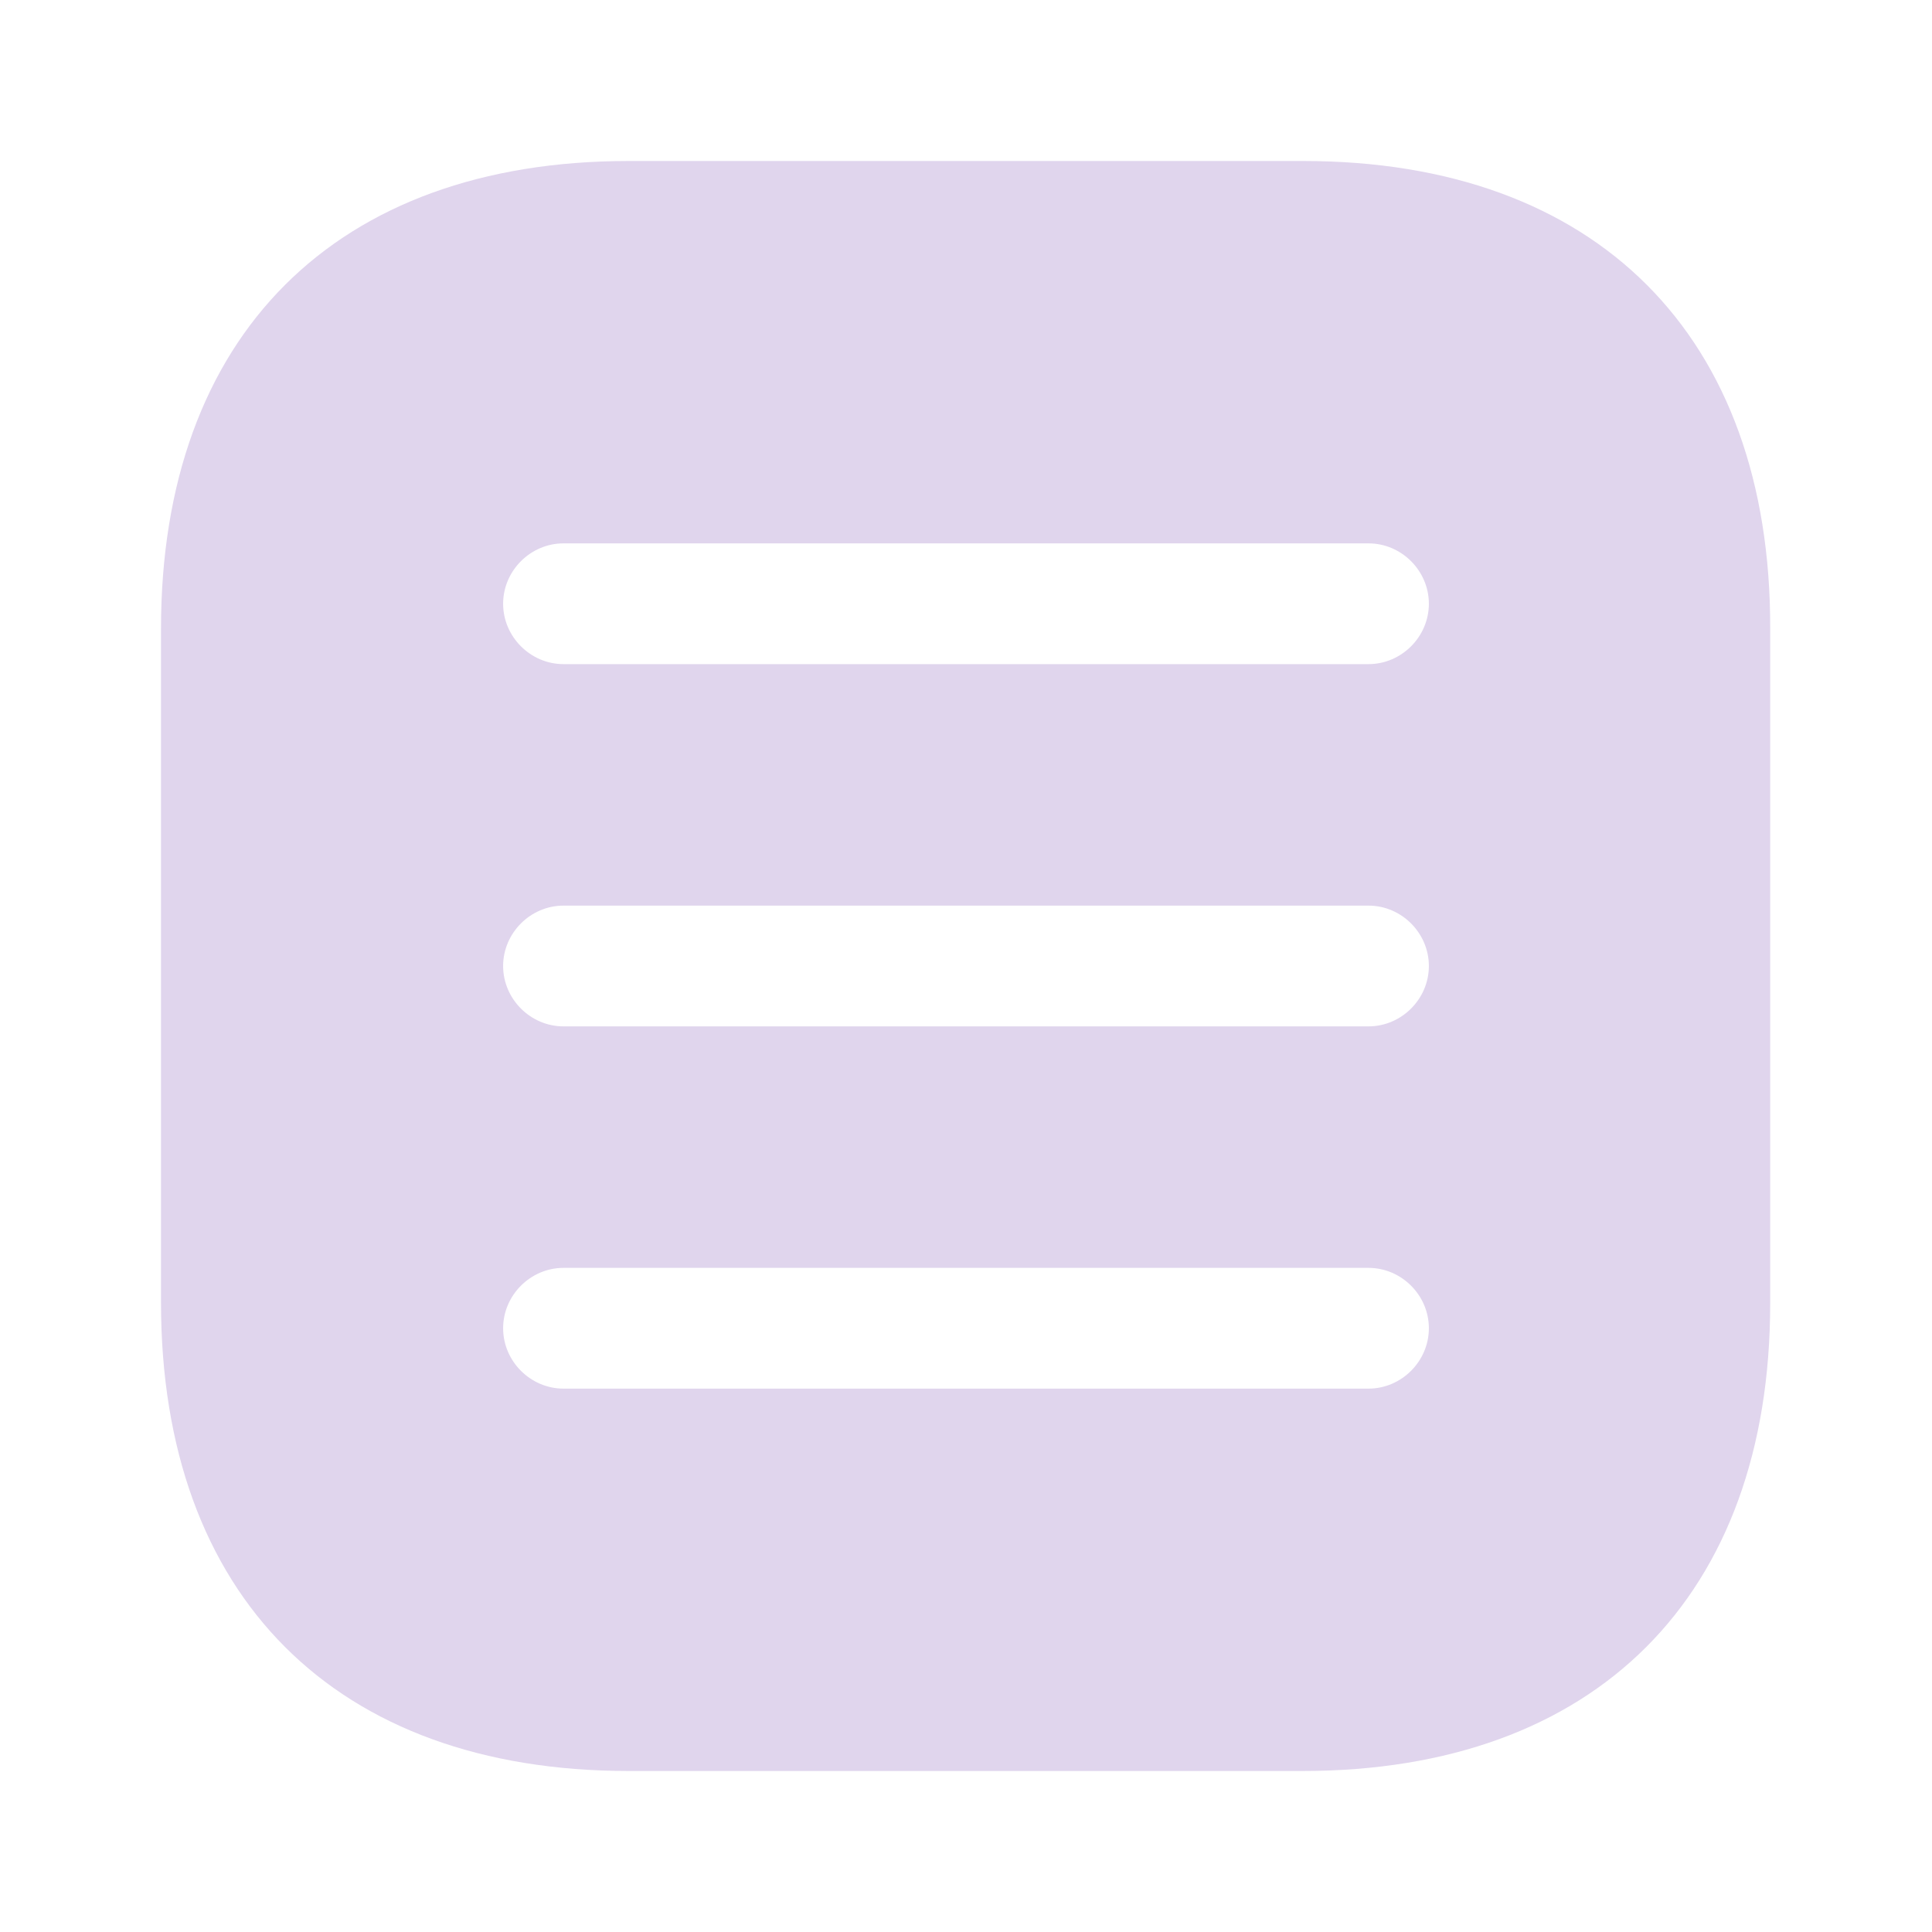 <?xml version="1.0" encoding="UTF-8"?> <svg xmlns="http://www.w3.org/2000/svg" width="3762" height="3762" viewBox="0 0 3762 3762" fill="none"><path d="M2537.78 313.5H1224.22C653.647 313.5 313.5 653.647 313.5 1224.22V2536.22C313.5 3108.35 653.647 3448.5 1224.22 3448.5H2536.22C3106.79 3448.5 3446.93 3108.35 3446.93 2537.78V1224.22C3448.5 653.647 3108.35 313.5 2537.78 313.5ZM2664.75 2703.94H1097.25C1032.98 2703.94 979.688 2650.64 979.688 2586.38C979.688 2522.11 1032.98 2468.81 1097.25 2468.81H2664.75C2729.02 2468.81 2782.31 2522.11 2782.31 2586.38C2782.31 2650.64 2729.02 2703.94 2664.75 2703.94ZM2664.75 1998.56H1097.25C1032.98 1998.56 979.688 1945.27 979.688 1881C979.688 1816.73 1032.98 1763.44 1097.25 1763.44H2664.75C2729.02 1763.44 2782.31 1816.73 2782.31 1881C2782.31 1945.27 2729.02 1998.56 2664.75 1998.56ZM2664.75 1293.19H1097.25C1032.98 1293.19 979.688 1239.89 979.688 1175.62C979.688 1111.36 1032.98 1058.06 1097.25 1058.06H2664.75C2729.02 1058.06 2782.31 1111.36 2782.31 1175.62C2782.31 1239.89 2729.02 1293.19 2664.75 1293.19Z" fill="#E0D5ED"></path></svg> 